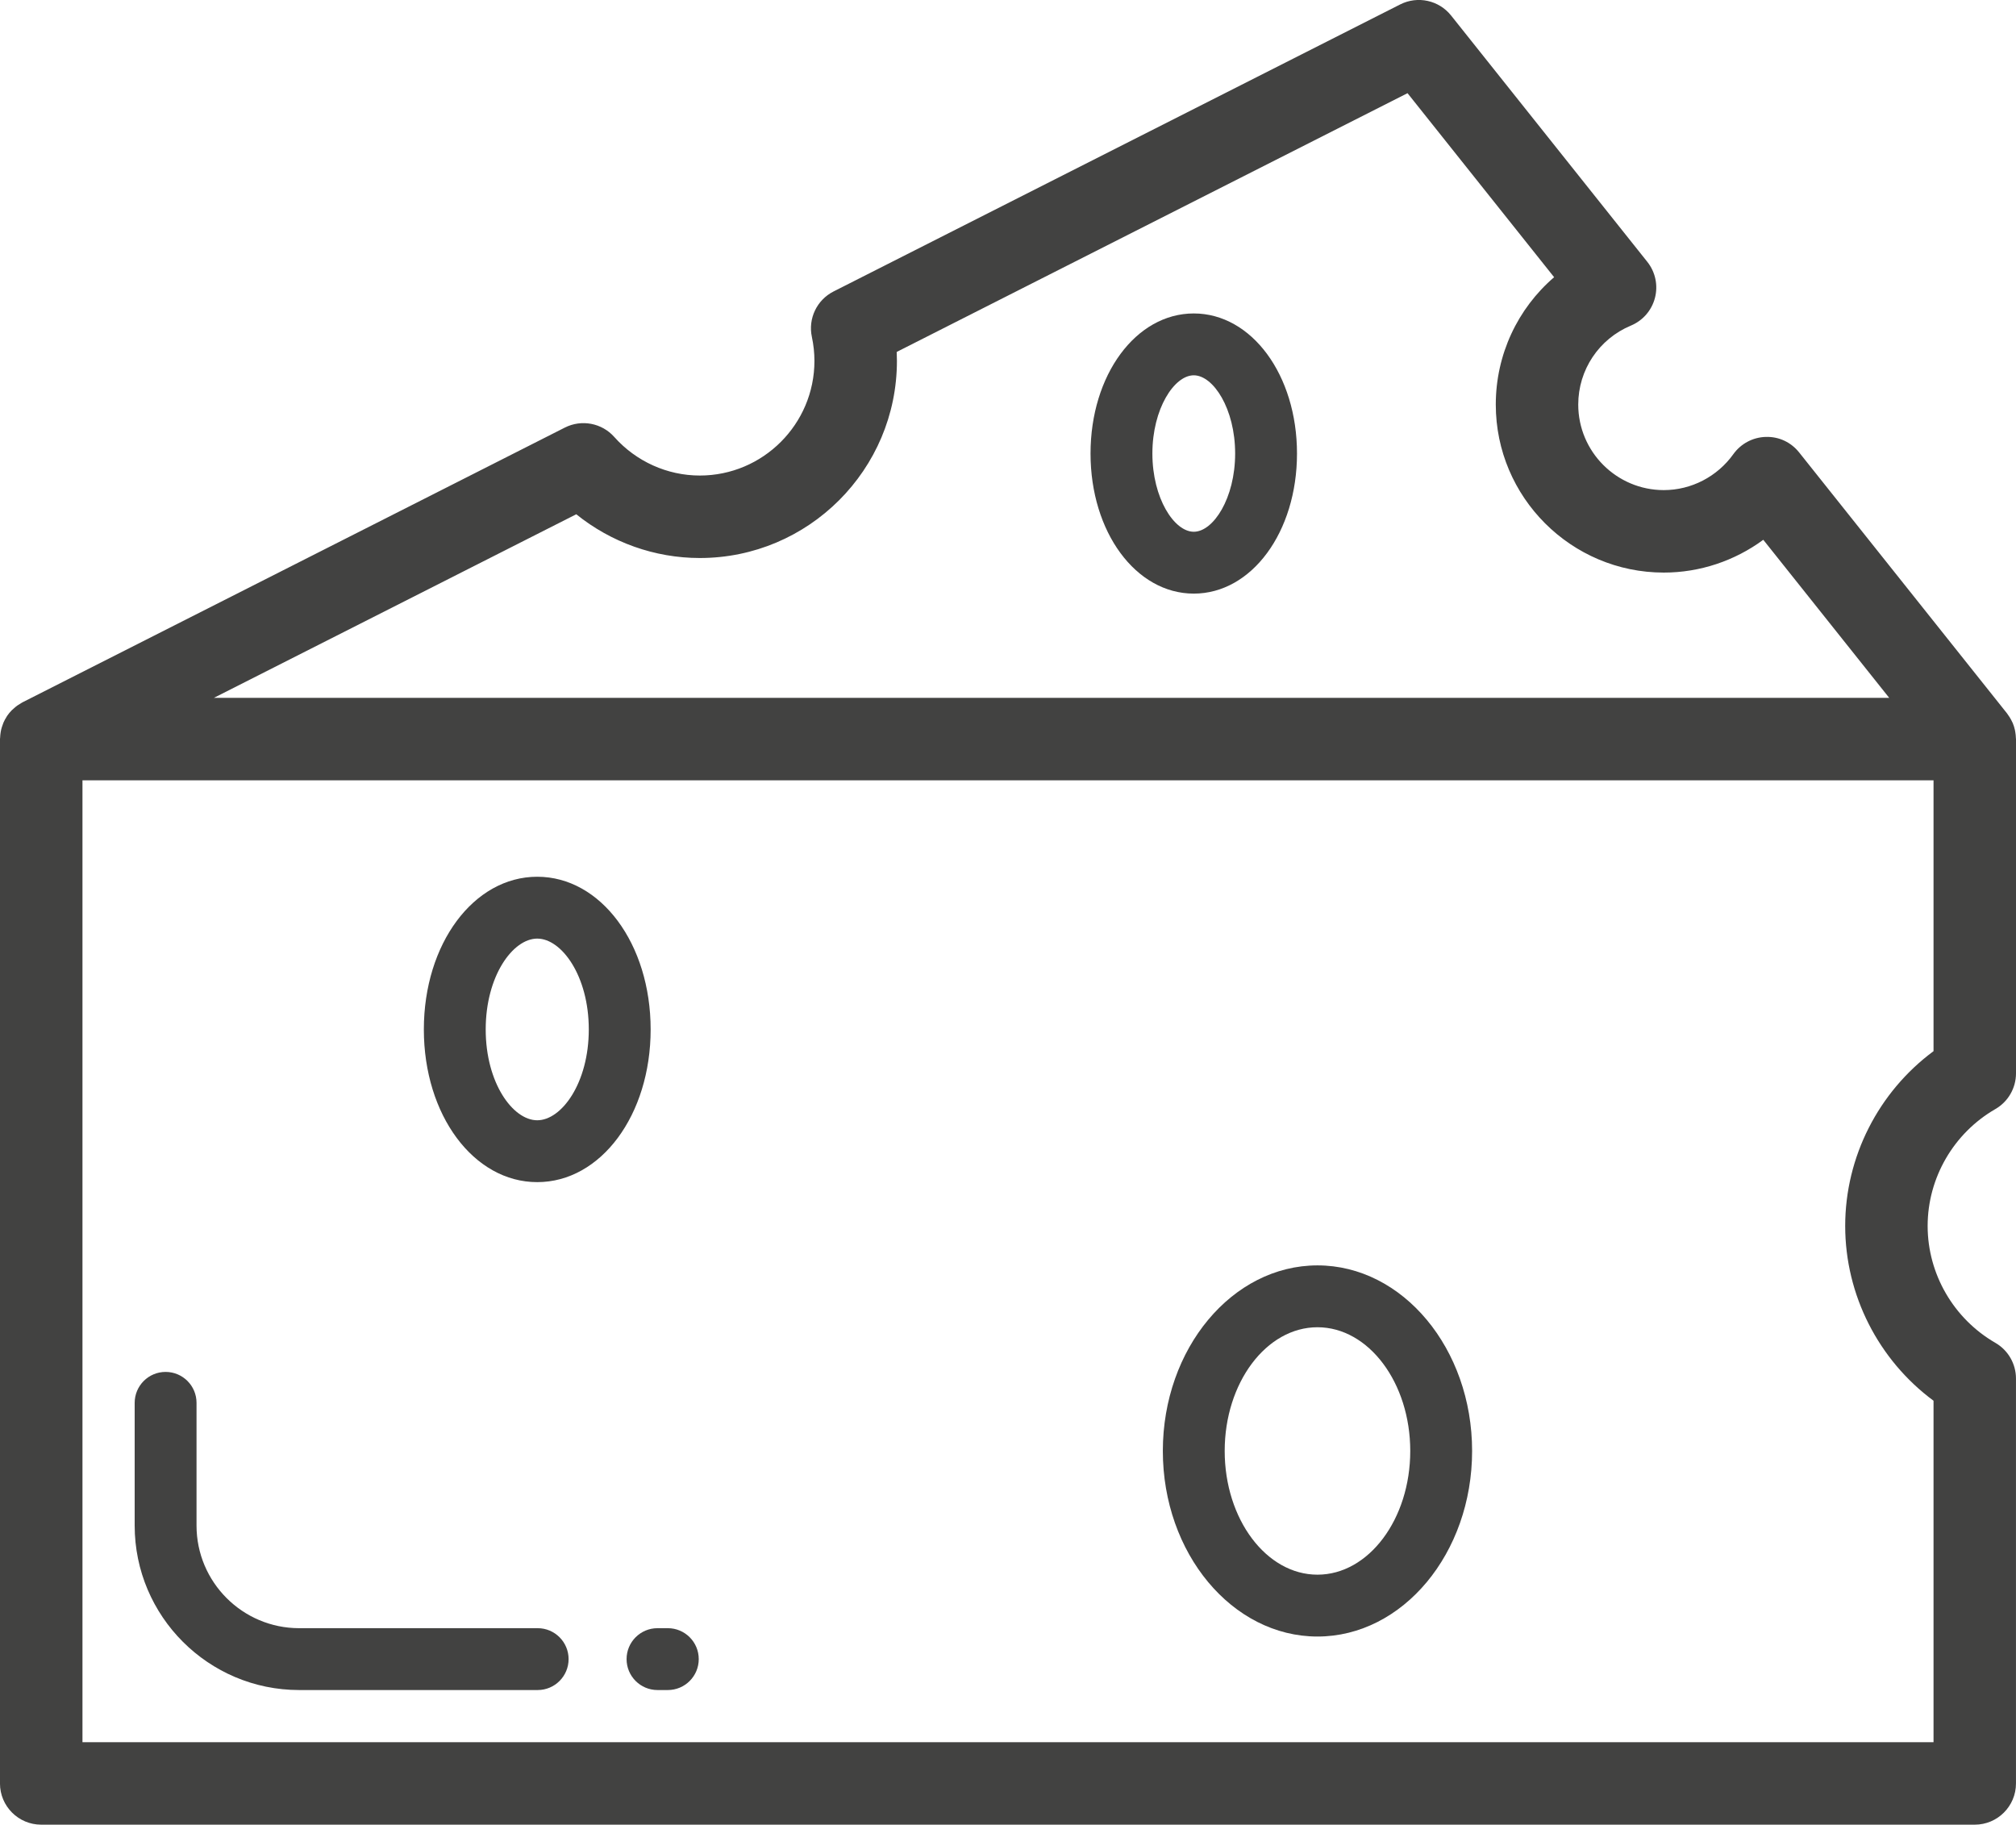 <?xml version="1.0" encoding="UTF-8"?>
<!DOCTYPE svg  PUBLIC '-//W3C//DTD SVG 1.1//EN'  'http://www.w3.org/Graphics/SVG/1.1/DTD/svg11.dtd'>
<svg version="1.1" viewBox="0 0 195.56 176.99" xmlns="http://www.w3.org/2000/svg">
<g fill="#424241">
<path d="m187.56 101.96c-5.337 3.951-8.569 10.251-8.569 16.954s3.232 13.003 8.569 16.954v33.121h-179.56v-93.3h179.56zm-131.66-52.078c3.378 2.724 7.606 4.244 11.986 4.244 10.543 0 19.119-8.577 19.119-19.119 0-0.289-7e-3 -0.579-0.021-0.87l49.552-25.099 14.22 17.85c-3.538 3.04-5.659 7.51-5.659 12.354 0 8.986 7.312 16.297 16.298 16.297 3.506 0 6.884-1.143 9.651-3.181l12.214 15.331h-162.51zm137.66 57.694c1.237-0.714 2-2.035 2-3.464v-32.423c0-0.035-0.01-0.066-0.01-0.1-6e-3 -0.199-0.025-0.397-0.06-0.593-0.011-0.063-0.021-0.125-0.034-0.186-0.05-0.225-0.116-0.446-0.205-0.659-0.013-0.033-0.032-0.063-0.046-0.095-0.081-0.179-0.175-0.352-0.283-0.52-0.037-0.058-0.077-0.114-0.117-0.171-0.04-0.055-0.073-0.115-0.116-0.169l-20.164-25.31c-0.782-0.98-1.943-1.545-3.234-1.506-1.253 0.033-2.419 0.652-3.149 1.672-1.561 2.183-4.084 3.487-6.748 3.487-4.575 0-8.298-3.722-8.298-8.297 0-3.36 2.006-6.367 5.11-7.661 1.158-0.483 2.022-1.481 2.334-2.697 0.313-1.215 0.037-2.507-0.745-3.487l-19.033-23.892c-1.181-1.483-3.244-1.933-4.936-1.076l-54.968 27.843c-1.618 0.82-2.483 2.627-2.104 4.402 0.166 0.779 0.25 1.564 0.25 2.333 0 6.131-4.988 11.119-11.119 11.119-3.156 0-6.181-1.364-8.298-3.742-1.207-1.356-3.175-1.729-4.795-0.909l-52.602 26.645c-0.088 0.045-0.165 0.103-0.248 0.153-0.083 0.051-0.168 0.097-0.247 0.153-0.14 0.099-0.268 0.21-0.393 0.325-0.051 0.046-0.107 0.088-0.156 0.138-0.17 0.173-0.325 0.358-0.459 0.556-0.018 0.026-0.03 0.056-0.047 0.082-0.112 0.175-0.212 0.356-0.296 0.546-0.034 0.078-0.059 0.16-0.088 0.24-0.055 0.15-0.105 0.3-0.142 0.456-0.021 0.088-0.036 0.178-0.051 0.269-0.026 0.162-0.043 0.326-0.049 0.493-2e-3 0.053-0.016 0.103-0.016 0.158v101.3c0 2.209 1.791 4 4 4h187.56c2.209 0 4-1.791 4-4v-39.273c0-1.429-0.763-2.75-2-3.464-4.052-2.34-6.569-6.684-6.569-11.338s2.517-8.998 6.569-11.338"/>
<path d="m60.781 160.93c0 1.657 1.343 3 3 3h1c1.657 0 3-1.343 3-3s-1.343-3-3-3h-1c-1.657 0-3 1.343-3 3"/>
<path d="m29.018 163.93h23.138c1.656 0 3-1.343 3-3s-1.344-3-3-3h-23.138c-5.488 0-9.954-4.465-9.954-9.953v-11.904c0-1.658-1.343-3-3-3s-3 1.342-3 3v11.904c0 8.797 7.157 15.953 15.954 15.953"/>
<path d="m127.8 128.74c4.963 0 9 5.383 9 12s-4.037 12-9 12-9-5.383-9-12 4.037-12 9-12m0 30c8.271 0 15-8.075 15-18s-6.729-18-15-18-15 8.075-15 18 6.729 18 15 18"/>
<path d="m52.115 91.042c2.365 0 5 3.618 5 8.811 0 5.192-2.635 8.811-5 8.811s-5-3.619-5-8.811c0-5.193 2.635-8.811 5-8.811m0 23.622c6.168 0 11-6.506 11-14.811 0-8.306-4.832-14.811-11-14.811-6.169 0-11 6.505-11 14.811 0 8.305 4.831 14.811 11 14.811"/>
<path d="m115.8 51.579c-1.895 0-4.014-3.245-4.014-7.588 0-4.342 2.119-7.587 4.014-7.587s4.014 3.245 4.014 7.587c0 4.343-2.119 7.588-4.014 7.588m0-21.175c-5.615 0-10.014 5.968-10.014 13.587 0 7.62 4.399 13.588 10.014 13.588s10.014-5.968 10.014-13.588c0-7.619-4.399-13.587-10.014-13.587"/>
</g>
</svg>
